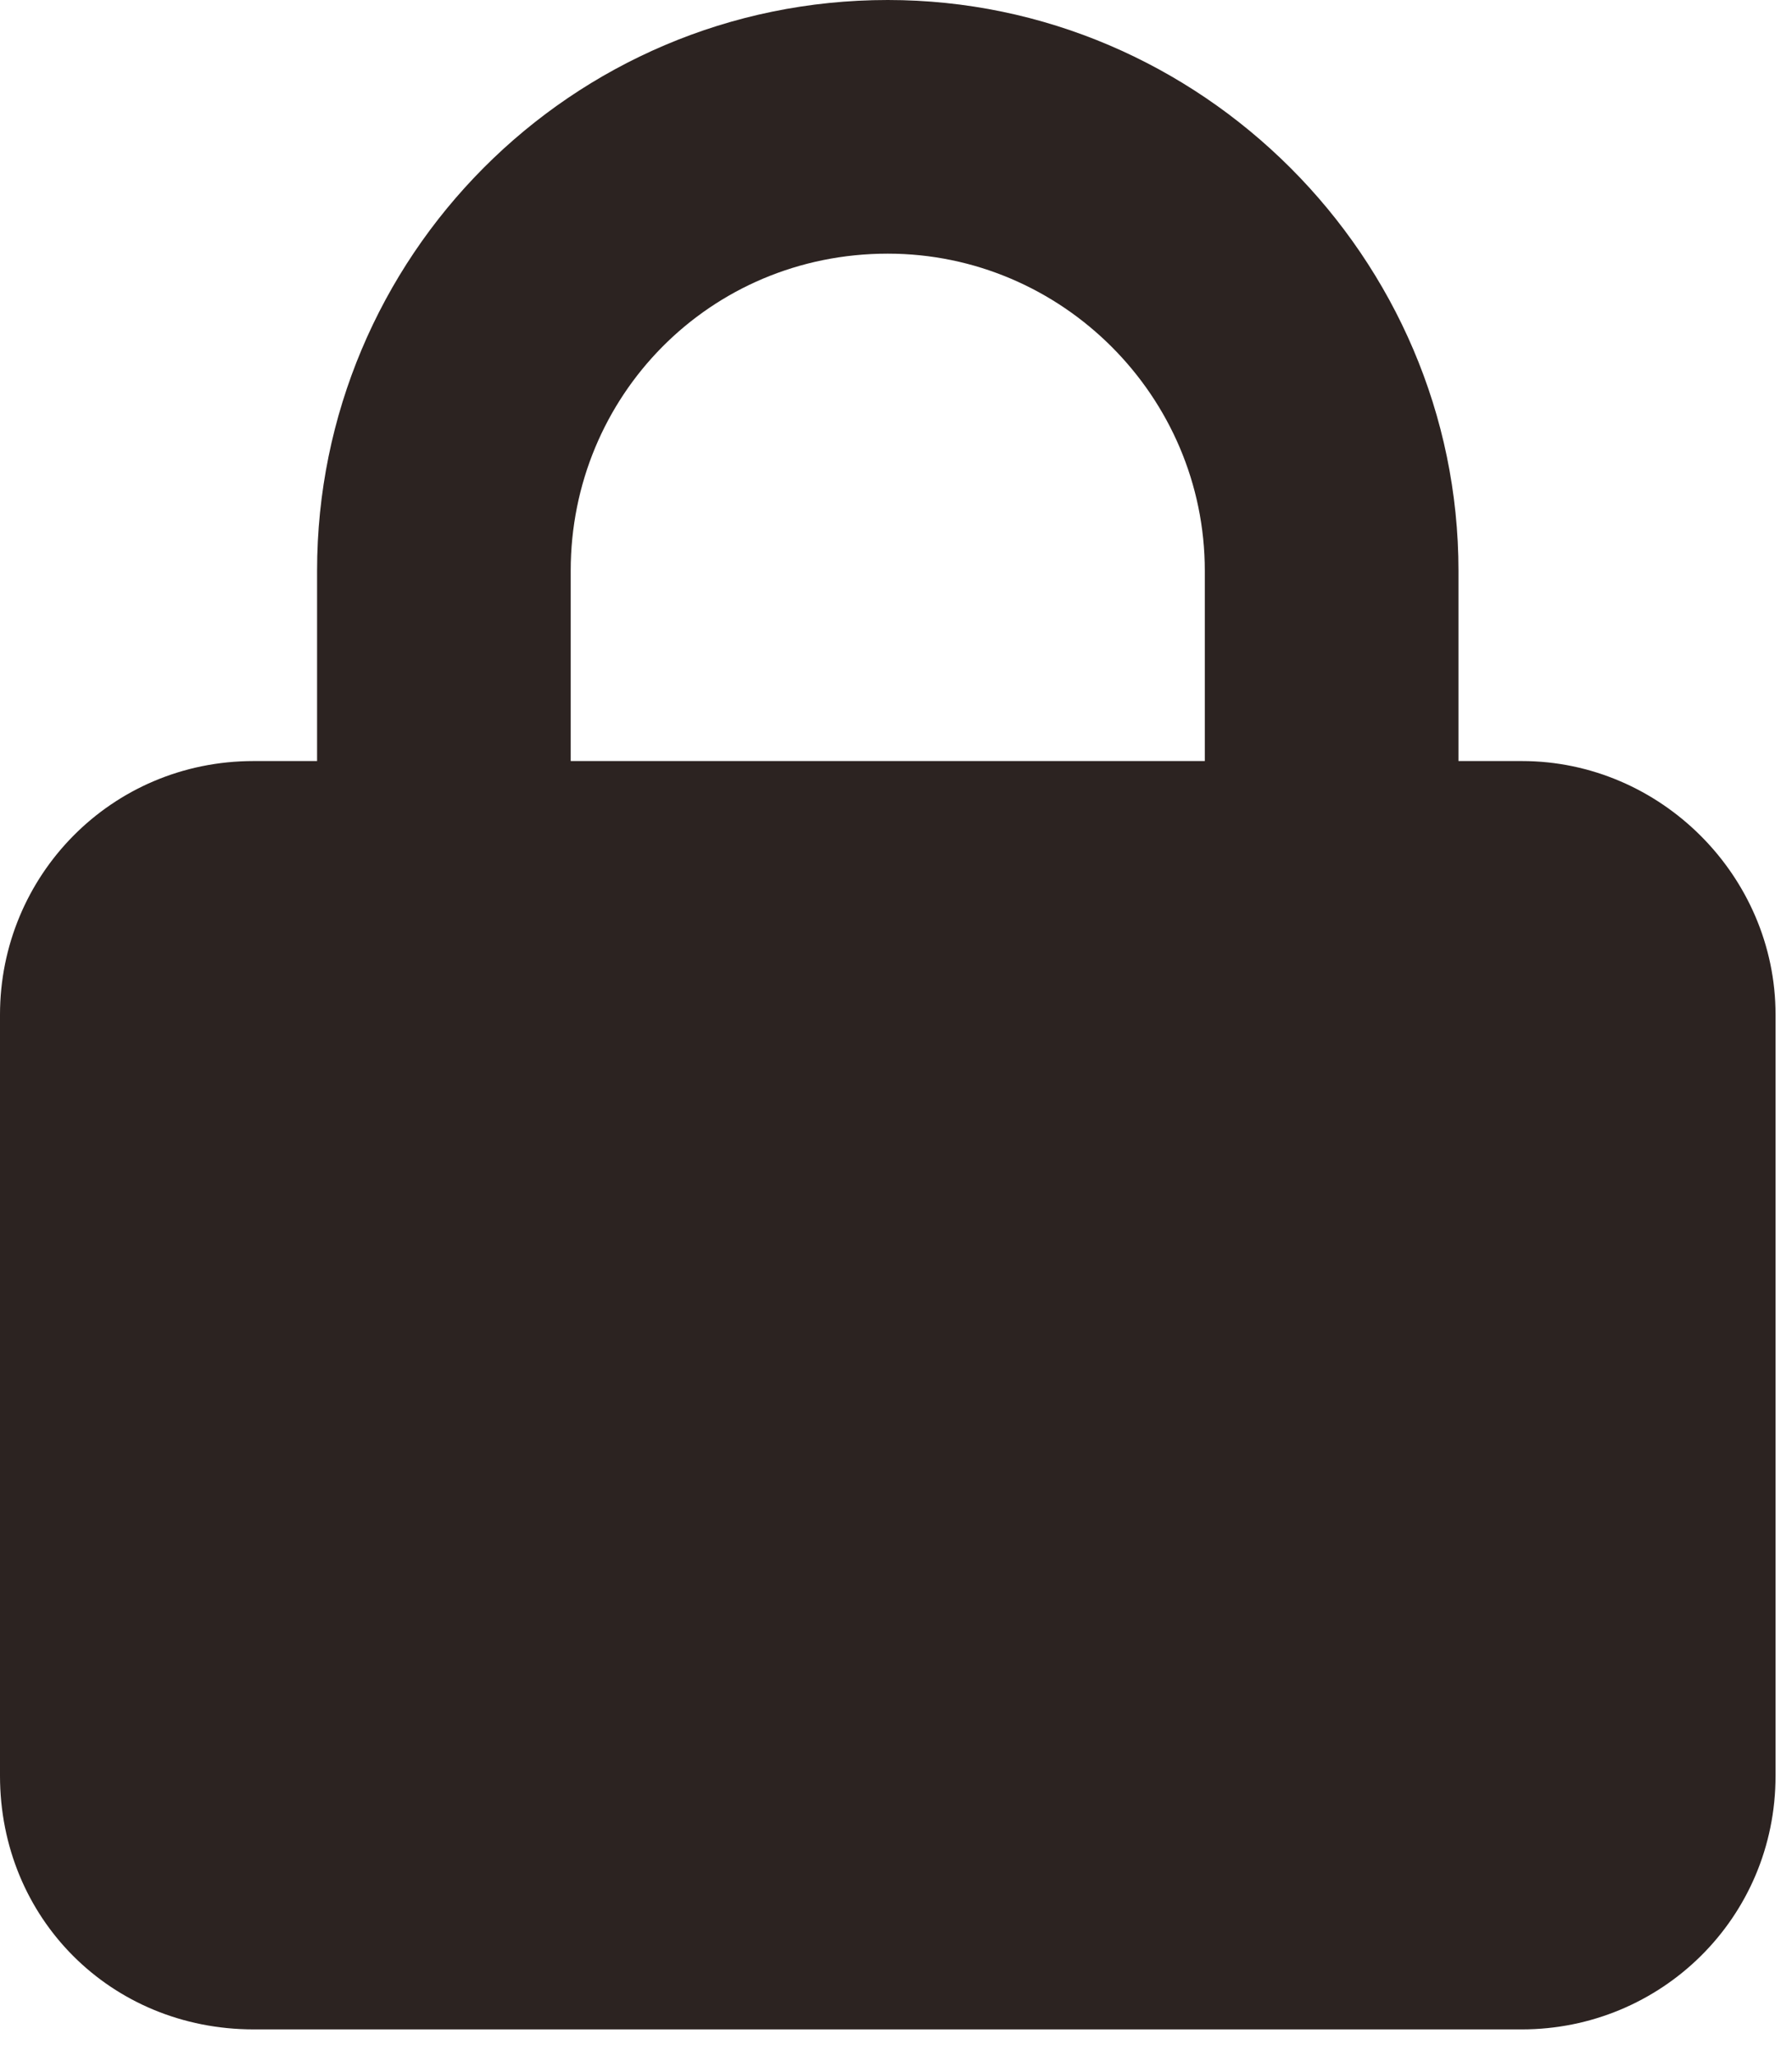 <?xml version="1.0" encoding="UTF-8"?> <svg xmlns="http://www.w3.org/2000/svg" width="34" height="39" viewBox="0 0 34 39" fill="none"><path d="M10.828 10.828V14.438H22.859V10.828C22.859 7.52 20.152 4.812 16.844 4.812C13.46 4.812 10.828 7.52 10.828 10.828ZM6.016 14.438V10.828C6.016 4.888 10.828 0 16.844 0C22.784 0 27.672 4.888 27.672 10.828V14.438H28.875C31.507 14.438 33.688 16.618 33.688 19.25V33.688C33.688 36.395 31.507 38.5 28.875 38.5H4.812C2.105 38.5 0 36.395 0 33.688L0 19.25C0 16.618 2.105 14.438 4.812 14.438H6.016Z" fill="#2C2321"></path></svg> 